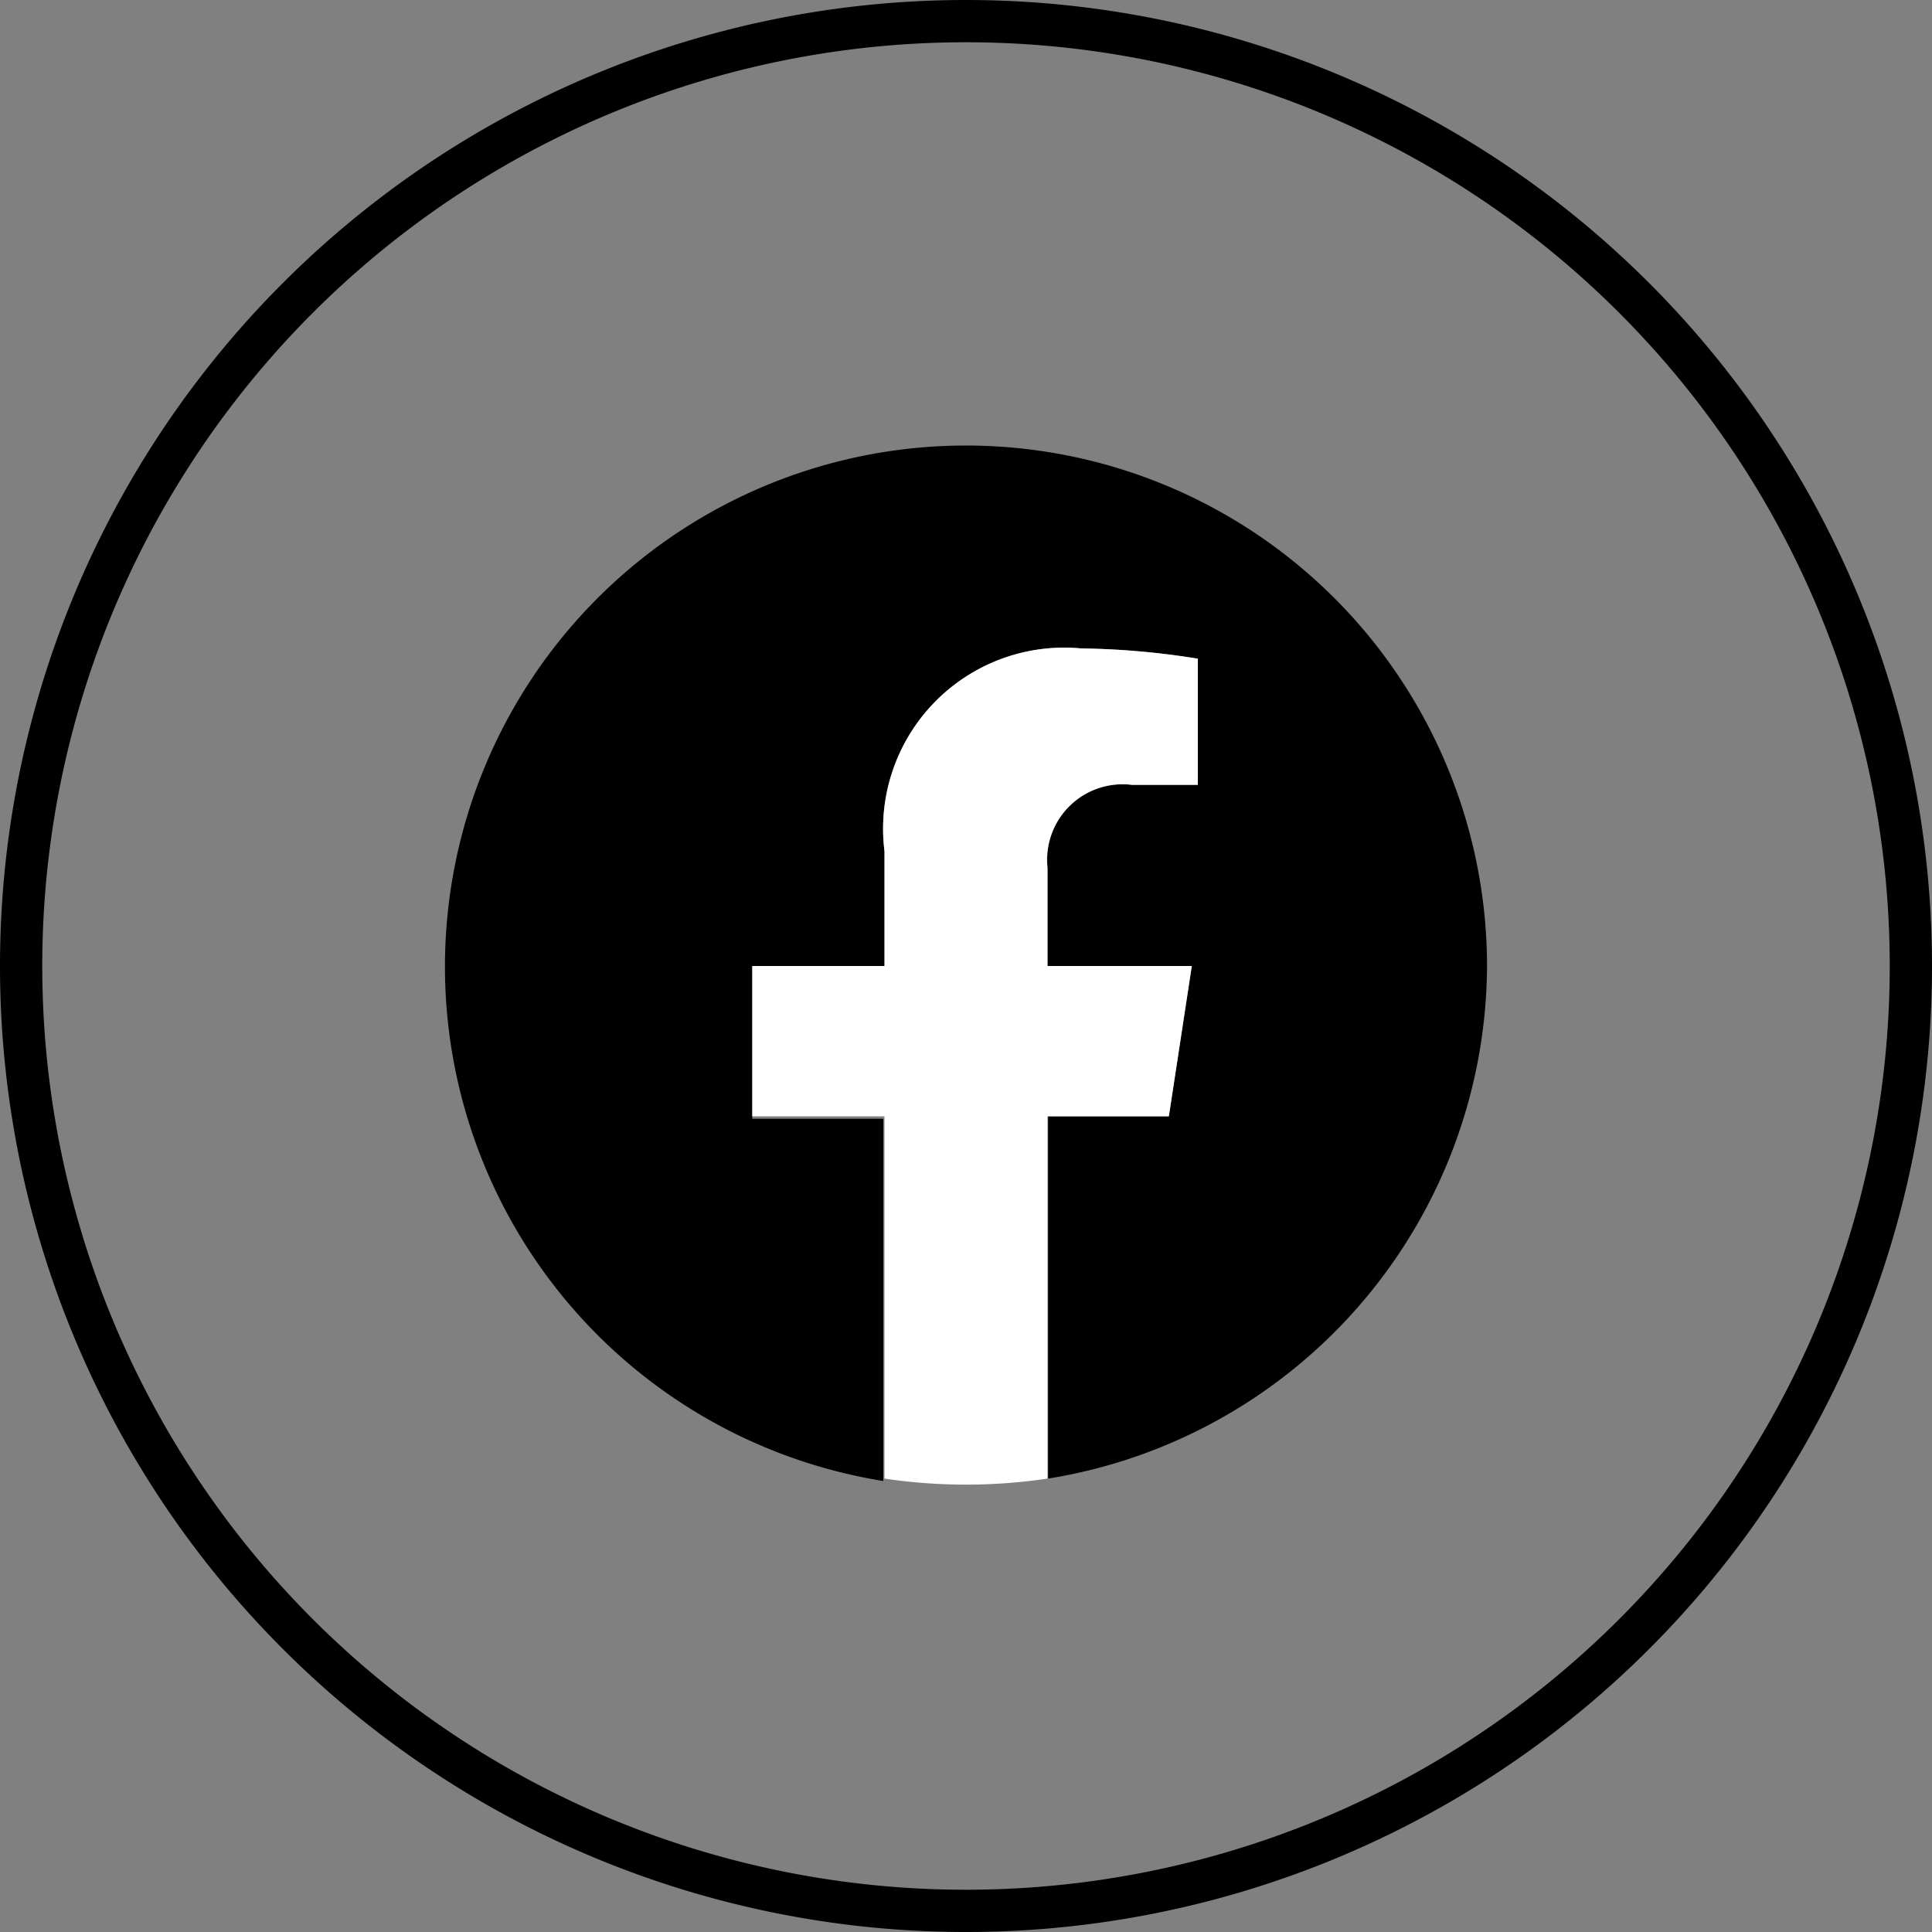 <svg id="Layer_1" data-name="Layer 1" xmlns="http://www.w3.org/2000/svg" xmlns:xlink="http://www.w3.org/1999/xlink" viewBox="0 0 32 32"><rect x="0" y="0" width="32" height="32" fill="#808080" stroke="none"/><defs><style>.cls-1,.cls-2{fill:none;}.cls-2{stroke:#000;stroke-width:0.7px;}.cls-3{clip-path:url(#clip-path);}.cls-4{fill:#fff;}</style><clipPath id="clip-path"><rect class="cls-1" x="7.37" y="7.37" width="17.26" height="17.26"/></clipPath></defs><title>Artboard 2@2x11</title><path class="cls-2" d="M16,.35h0A15.65,15.65,0,0,1,31.65,16h0A15.65,15.65,0,0,1,16,31.65h0A15.65,15.65,0,0,1,.35,16h0A15.65,15.65,0,0,1,16,.35Z"/><g class="cls-3"><path d="M24.63,16a8.63,8.63,0,1,0-10,8.53v-6H12.46V16h2.19V14.1a3,3,0,0,1,3.26-3.36,13,13,0,0,1,1.93.17V13H18.75a1.25,1.25,0,0,0-1.4,1.35V16h2.39l-.38,2.49h-2v6A8.64,8.64,0,0,0,24.63,16Z"/><path class="cls-4" d="M19.36,18.49,19.74,16H17.35V14.38A1.25,1.25,0,0,1,18.75,13h1.09V10.91a13,13,0,0,0-1.93-.17,3,3,0,0,0-3.26,3.36V16H12.46v2.49h2.19v6a9.16,9.16,0,0,0,2.7,0v-6Z"/></g></svg>